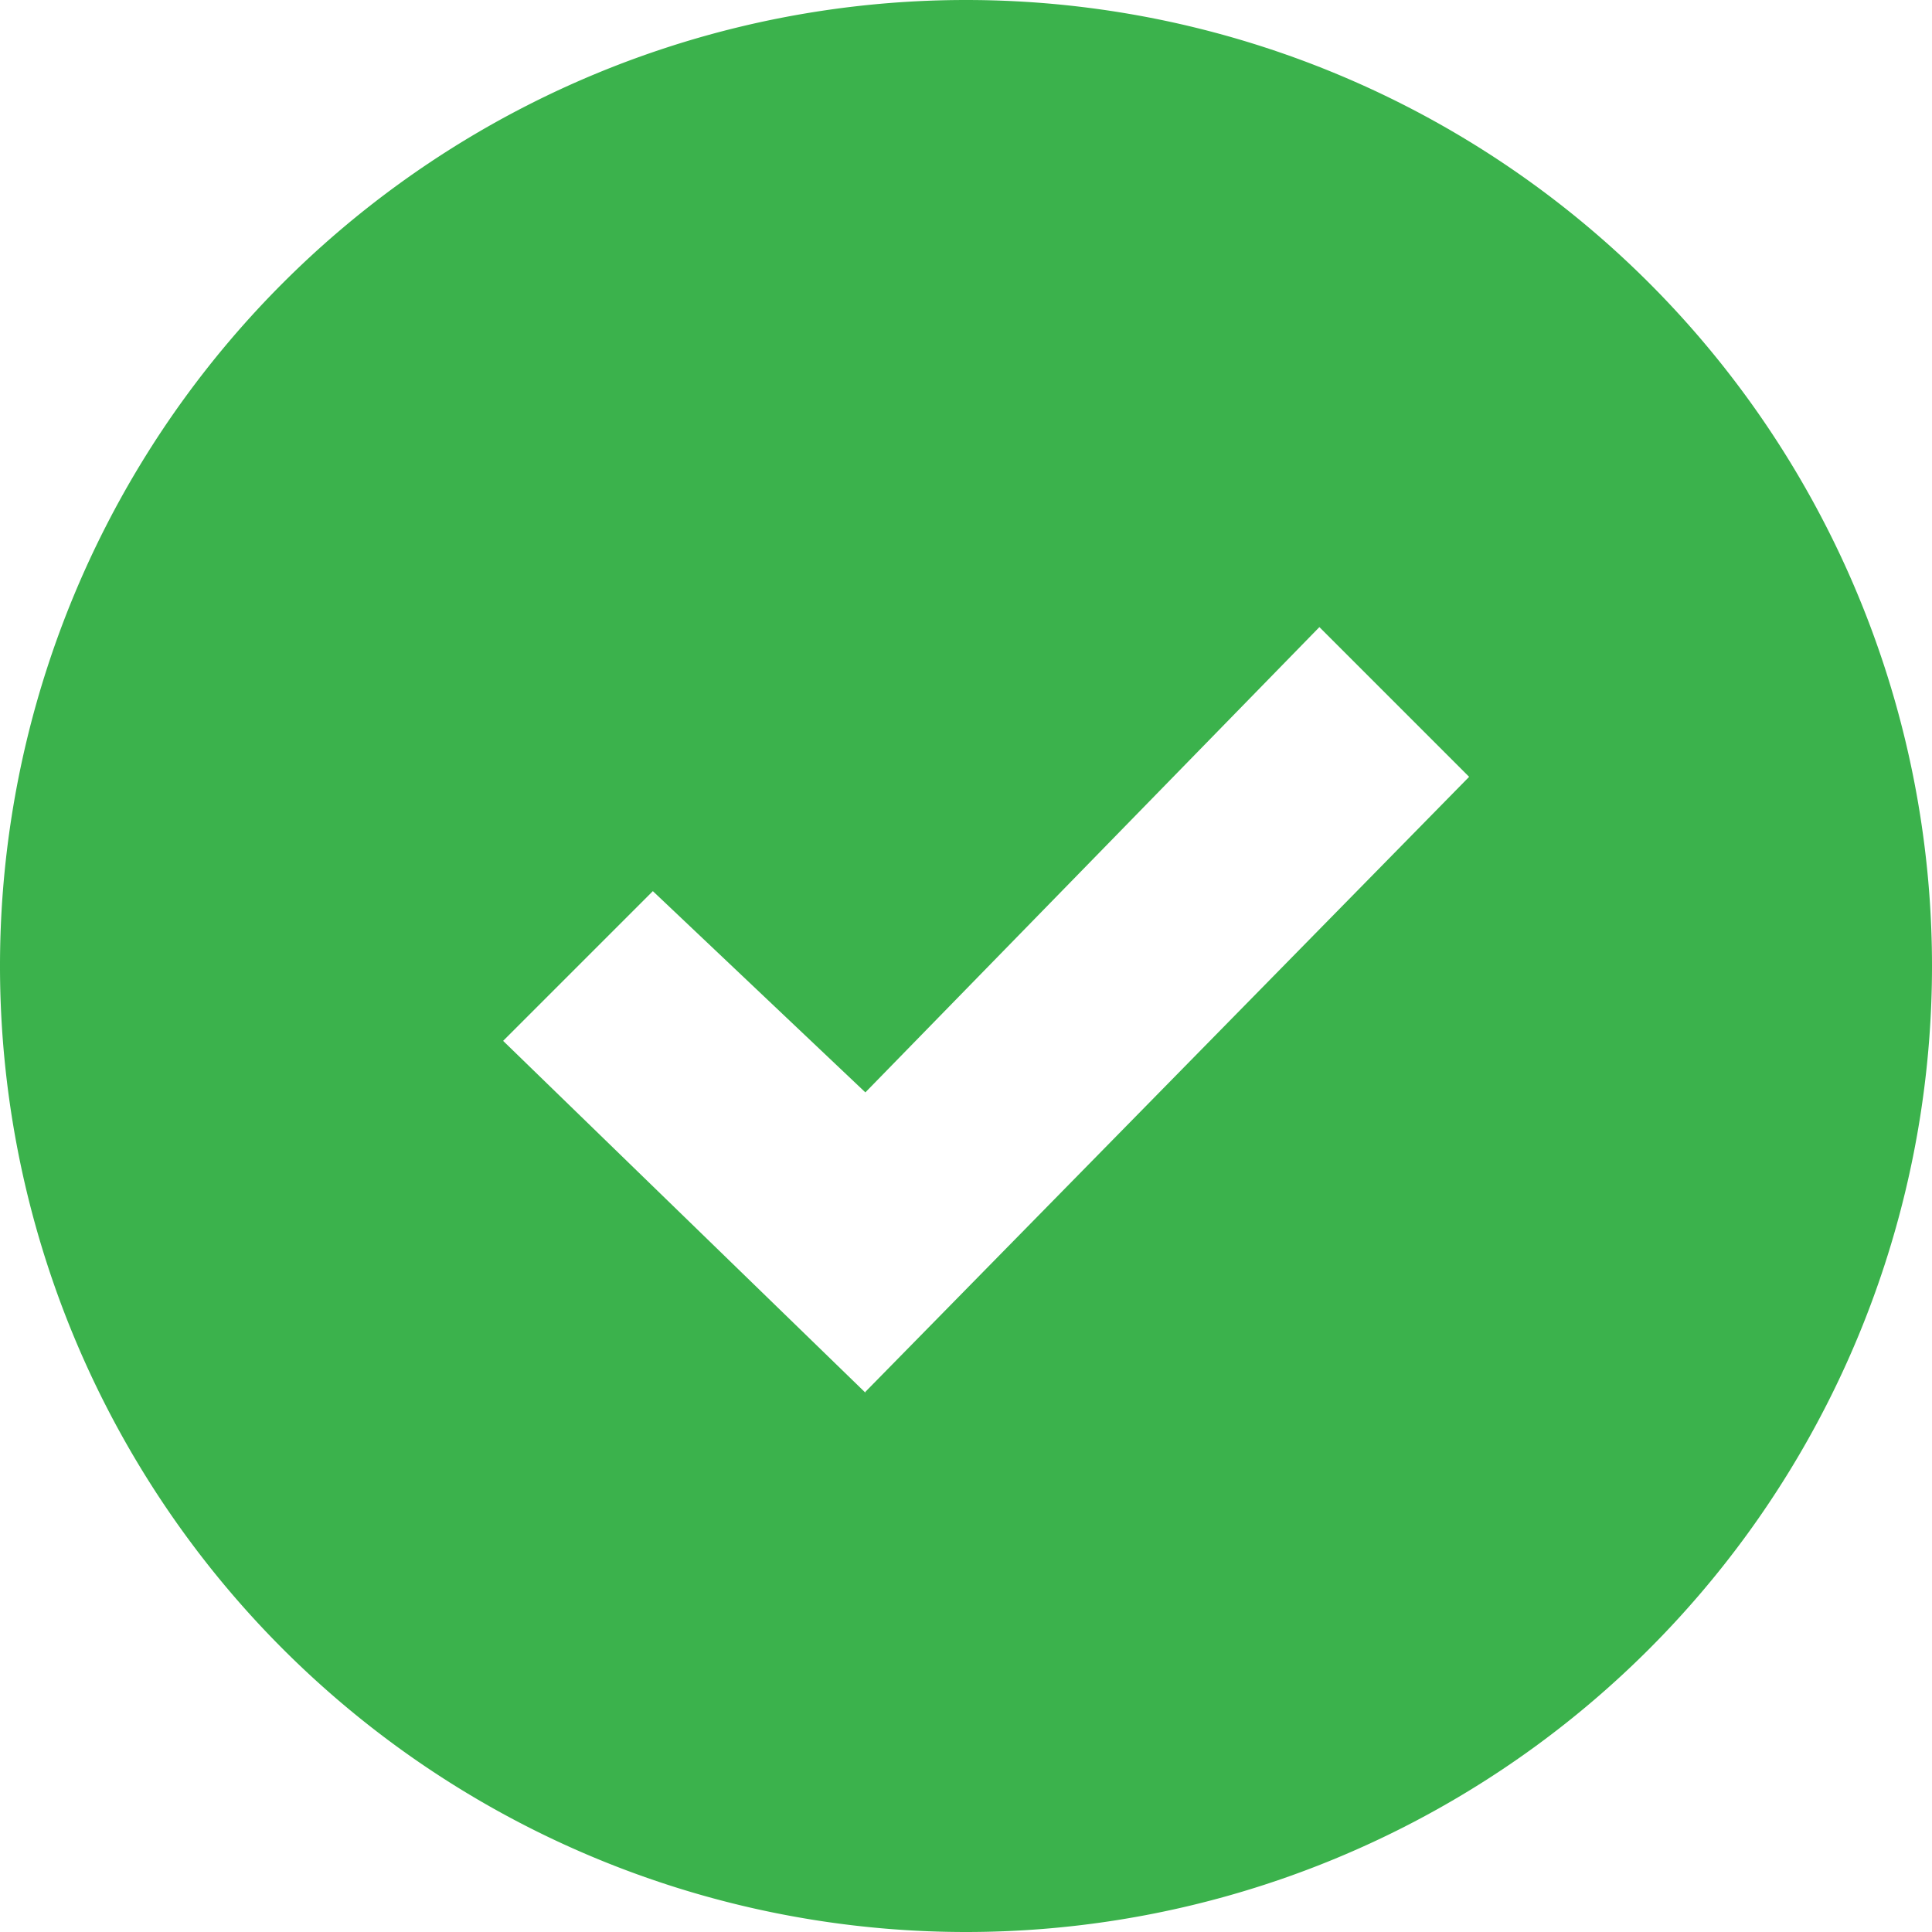 <svg xmlns="http://www.w3.org/2000/svg" viewBox="0 0 24 24"><path fill="#3bb24c" d="M12 0a12 12 0 1 0 0 24 12 12 0 0 0 0-24zm-1.25 17.3l-4.5-4.37 1.86-1.86 2.64 2.5 5.64-5.78 1.86 1.86-7.5 7.64z"/></svg>
